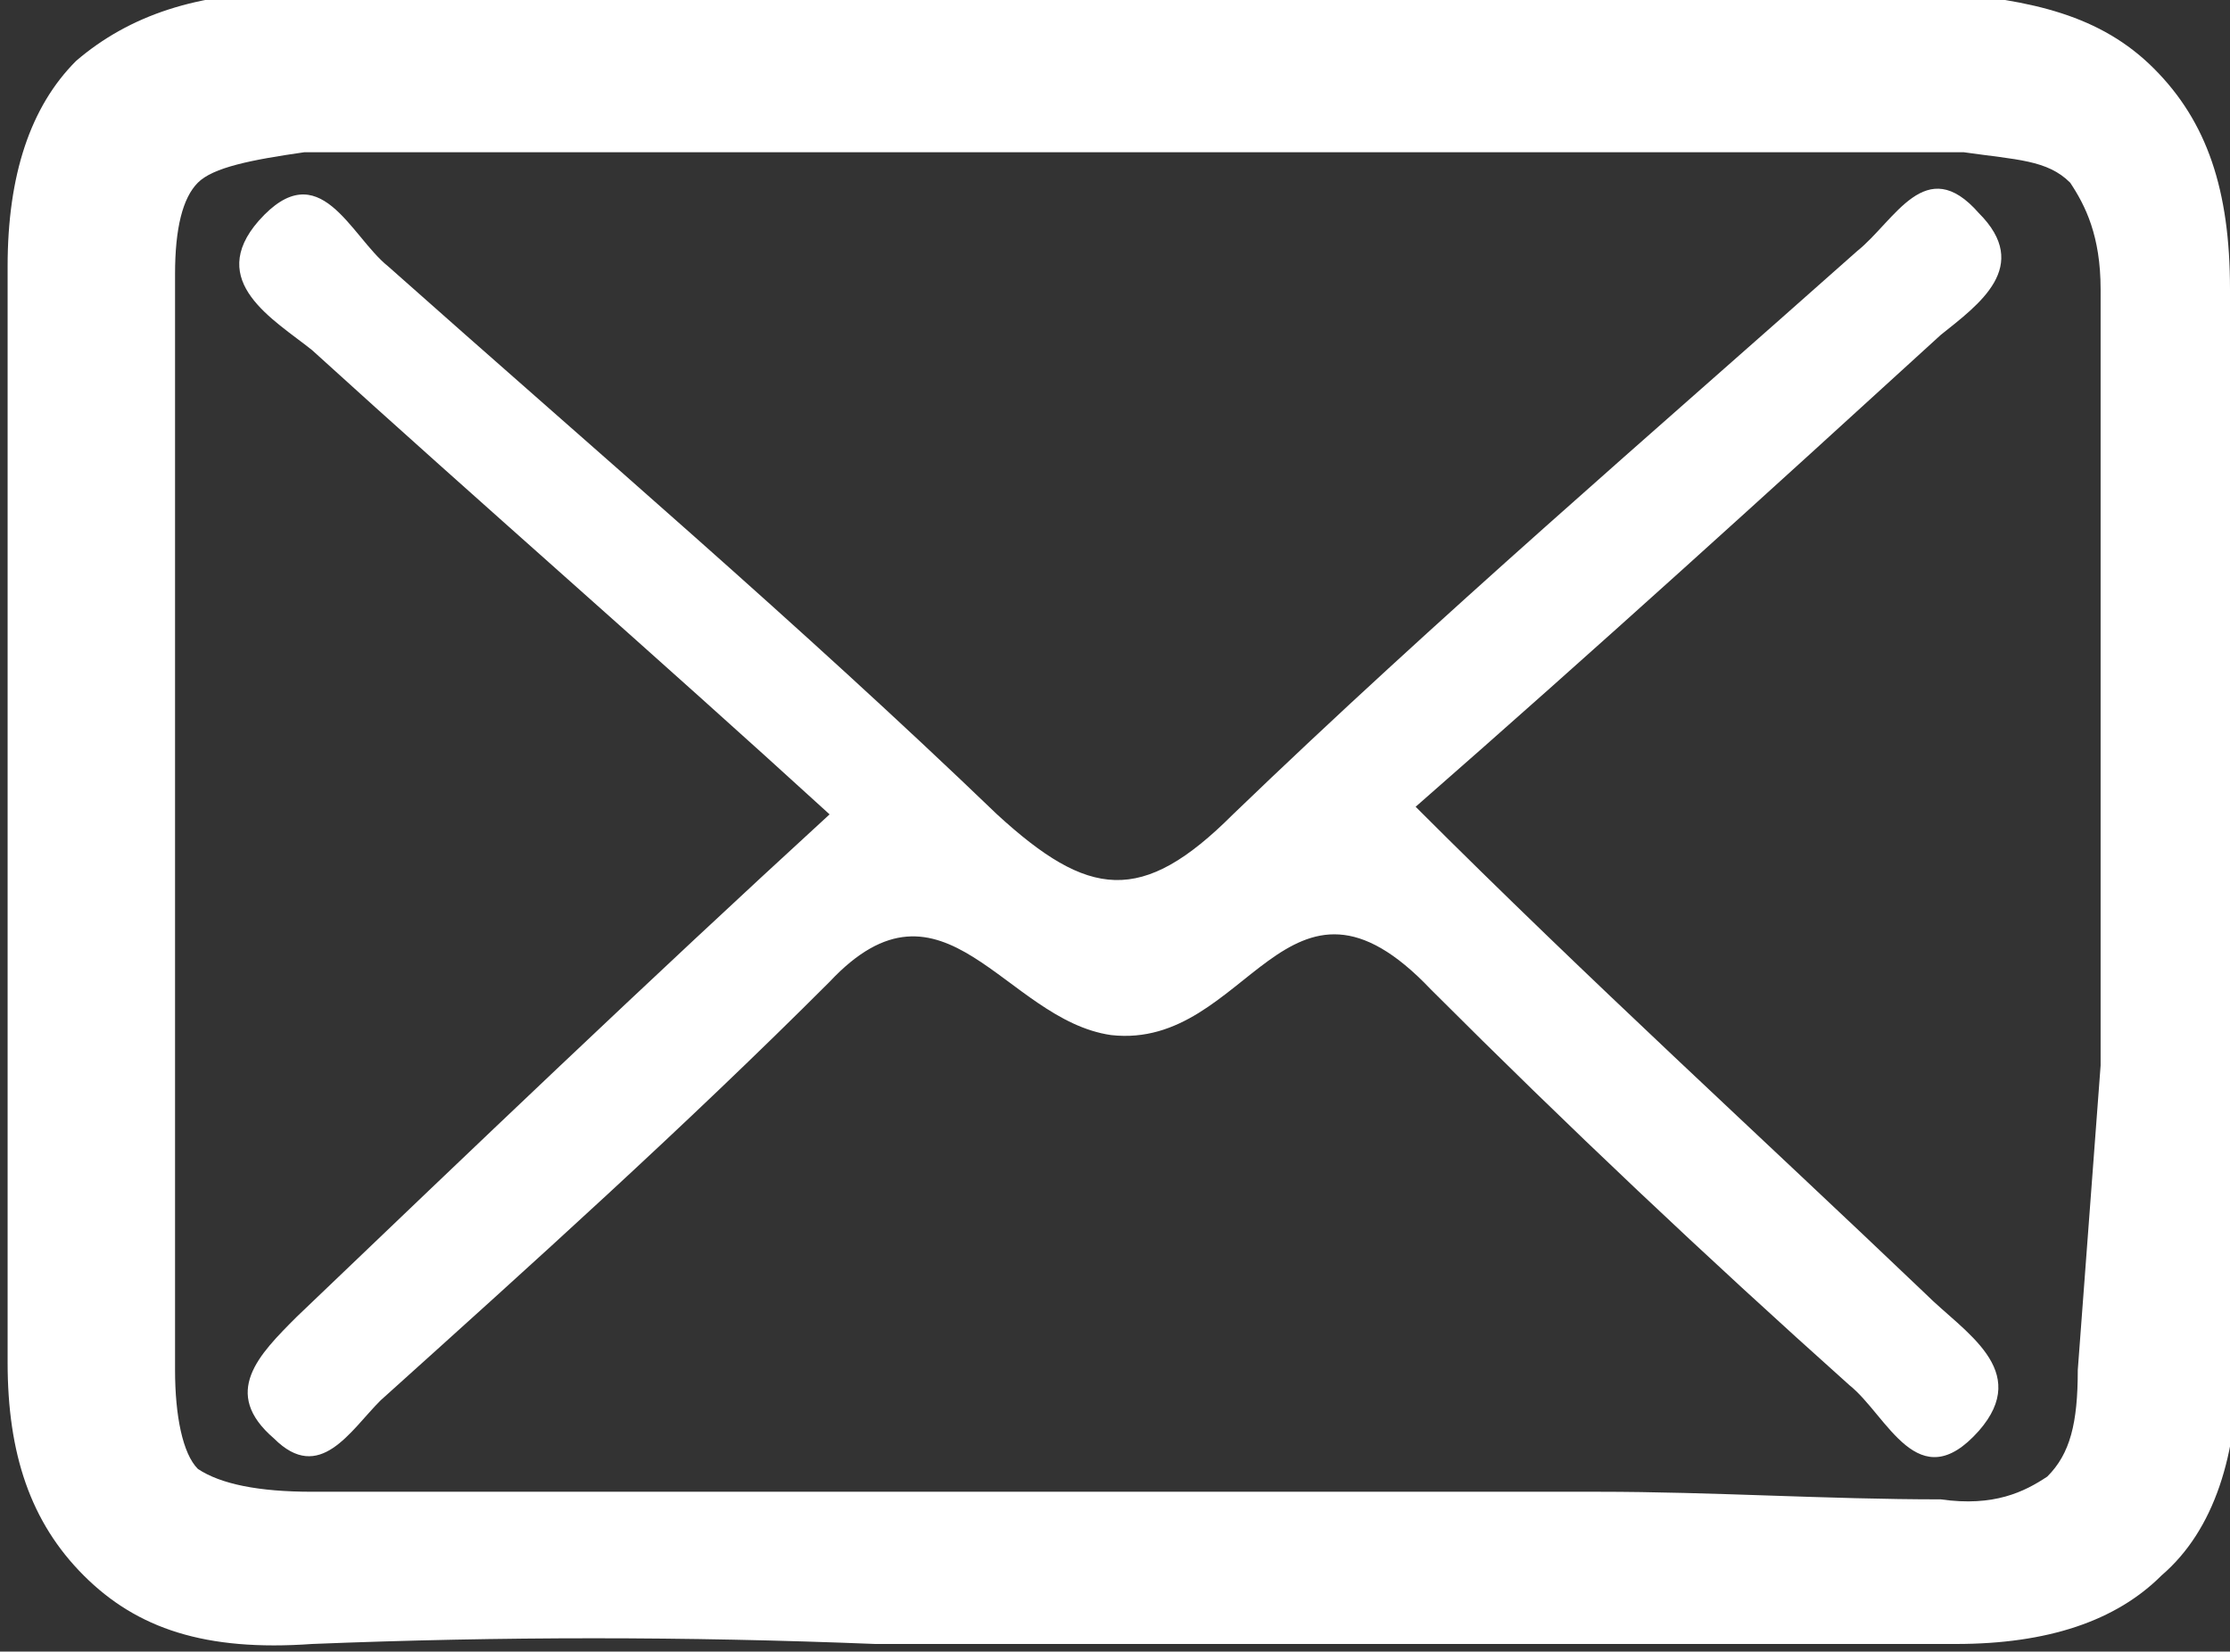 <?xml version="1.0" encoding="utf-8"?>
<!-- Generator: Adobe Illustrator 19.0.0, SVG Export Plug-In . SVG Version: 6.00 Build 0)  -->
<svg version="1.1" id="Layer_1" xmlns="http://www.w3.org/2000/svg" xmlns:xlink="http://www.w3.org/1999/xlink" x="0px" y="0px"
	 viewBox="-427.8 260.4 29.3 21.7" style="enable-background:new -427.8 260.4 29.3 21.7;" xml:space="preserve">
<rect x="-427.8" y="260.4" width="29.3" height="21.7" fill="#333333" stroke="none"/>
<style type="text/css">
	.st0{fill:#FFFFFF;}
</style>
<path id="XMLID_657_" class="st0" d="M-398.5,264.2c0-1.3-0.3-2.2-1-2.9c-0.7-0.7-1.6-0.9-2.8-1c-7.2,0-14.5,0-21.7,0c0,0,0,0,0,0
	c-1.2,0-2.1,0.3-2.8,0.9c-0.6,0.6-0.9,1.5-0.9,2.7c0,4.8,0,9.6,0,14.4c0,1.2,0.3,2.1,1,2.8c0.7,0.7,1.6,1,3,0.9
	c2.5-0.1,4.9-0.1,7.4,0l3.1,0l3.2,0c2.6,0,5.1,0,7.7,0c0.1,0,0.1,0,0.2,0c1.2,0,2.1-0.3,2.7-0.9c0.7-0.6,1-1.6,1-2.8l0-4
	C-398.5,271-398.5,267.6-398.5,264.2z M-400.5,278.4c0,0.7-0.1,1.1-0.4,1.4c-0.3,0.2-0.7,0.4-1.4,0.3c-1.5,0-3-0.1-4.5-0.1
	c-1.1,0-2.2,0-3.2,0l-3.2,0l-3.1,0c-2.5,0-4.9,0-7.4,0c-0.7,0-1.2-0.1-1.5-0.3c-0.2-0.2-0.3-0.7-0.3-1.3c0-4.8,0-9.6,0-14.4
	c0-0.6,0.1-1,0.3-1.2c0.2-0.2,0.7-0.3,1.4-0.4c7.3,0,14.5,0,21.8,0c0.7,0.1,1.1,0.1,1.4,0.4c0.2,0.3,0.4,0.7,0.4,1.4
	c0,3.4,0,6.8,0,10.2L-400.5,278.4z"/>
<path id="XMLID_660_" class="st0" d="M-402.5,277.4c-2.2-2.1-4.4-4.1-6.7-6.4c2.4-2.1,4.6-4.1,6.9-6.2c0.5-0.4,1.2-0.9,0.5-1.6
	c-0.7-0.8-1.1,0.1-1.6,0.5c-2.7,2.4-5.5,4.8-8.2,7.4c-1.2,1.2-1.9,1.1-3.1,0c-2.6-2.5-5.3-4.8-8-7.2c-0.5-0.4-0.9-1.5-1.7-0.6
	c-0.7,0.8,0.2,1.3,0.7,1.7c2.2,2,4.5,4,6.8,6.1c-2.4,2.2-4.7,4.4-7,6.6c-0.5,0.5-1,1-0.3,1.6c0.6,0.6,1-0.1,1.4-0.5
	c2-1.8,4-3.6,5.9-5.5c1.5-1.6,2.3,0.5,3.7,0.7c1.8,0.2,2.3-2.6,4.2-0.6c1.8,1.8,3.6,3.5,5.5,5.2c0.5,0.4,0.9,1.5,1.7,0.6
	C-401.1,278.4-402,277.9-402.5,277.4z"/>
</svg>
